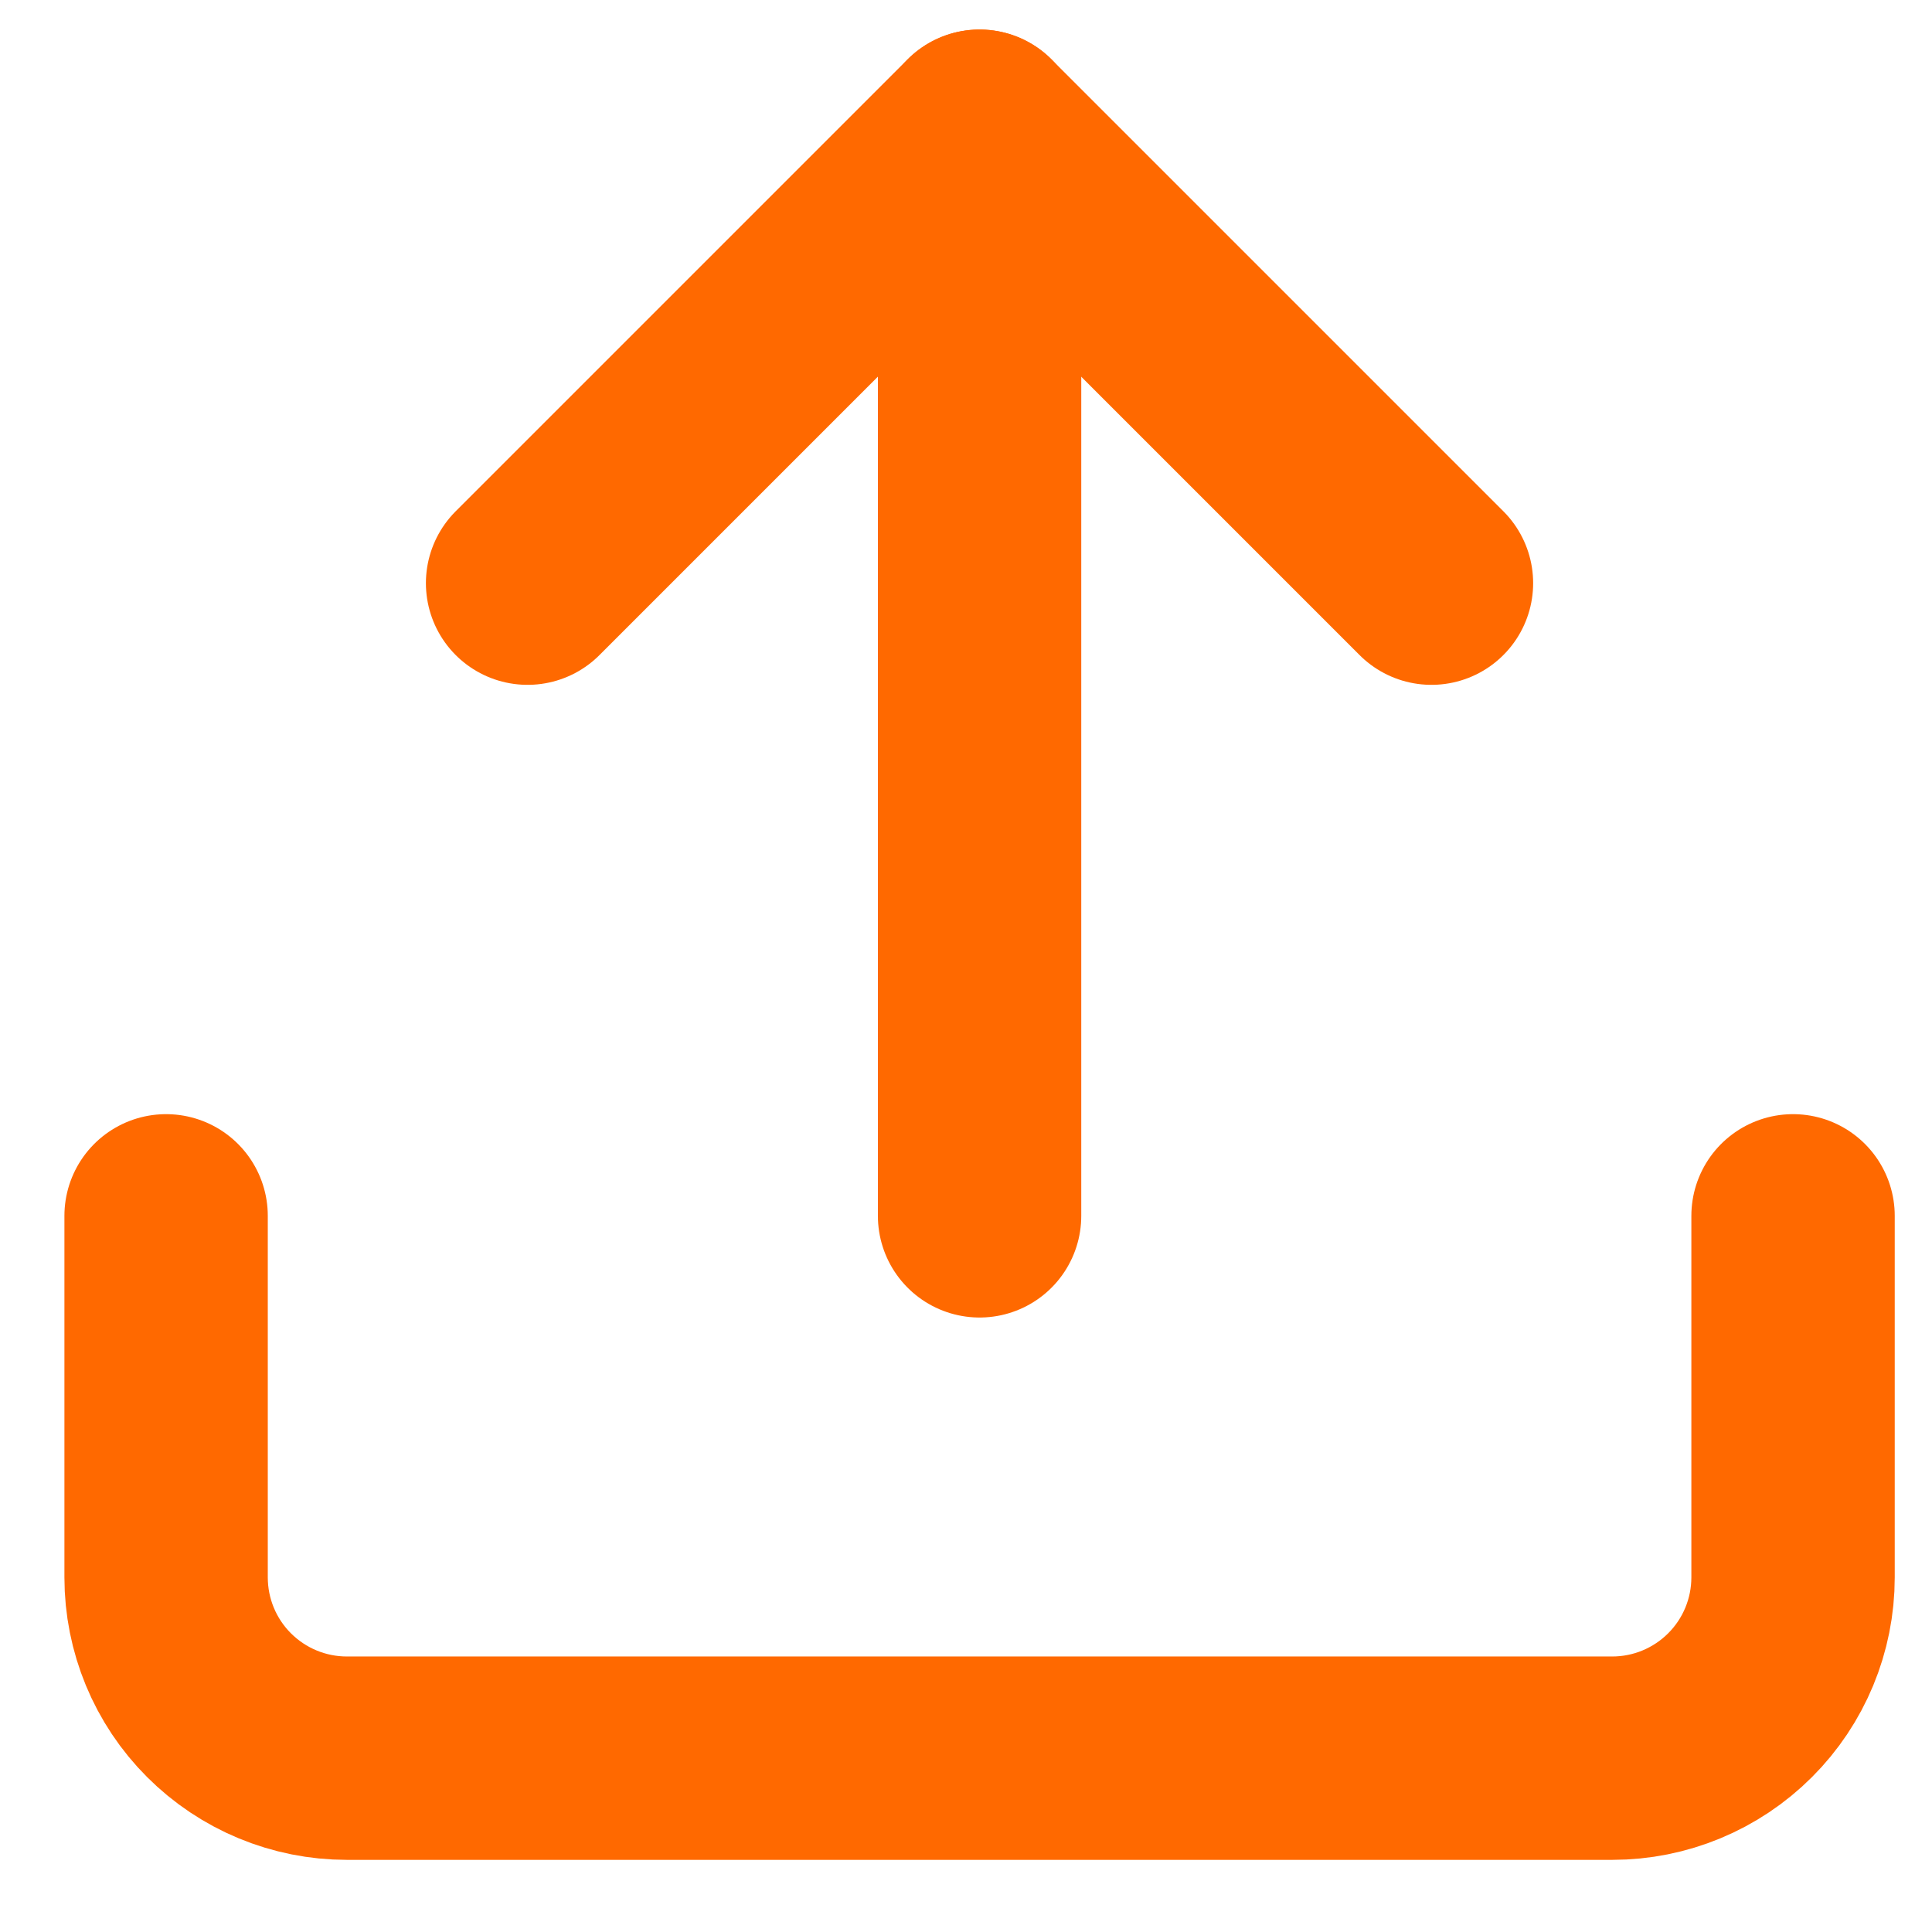 <svg xmlns="http://www.w3.org/2000/svg" width="38" height="38" viewBox="0 0 38 38" fill="none"><path d="M35.267 23.914V31.025C35.267 31.968 34.892 32.873 34.225 33.539C33.558 34.206 32.654 34.581 31.711 34.581H6.822C5.879 34.581 4.975 34.206 4.308 33.539C3.641 32.873 3.267 31.968 3.267 31.025V23.914" stroke="#FF6900" stroke-width="4" stroke-linecap="round" stroke-linejoin="round"></path><path d="M28.155 11.47L19.266 2.581L10.377 11.47" stroke="#FF6900" stroke-width="4" stroke-linecap="round" stroke-linejoin="round"></path><path d="M19.267 2.581L19.267 23.914" stroke="#FF6900" stroke-width="4" stroke-linecap="round" stroke-linejoin="round"></path></svg>